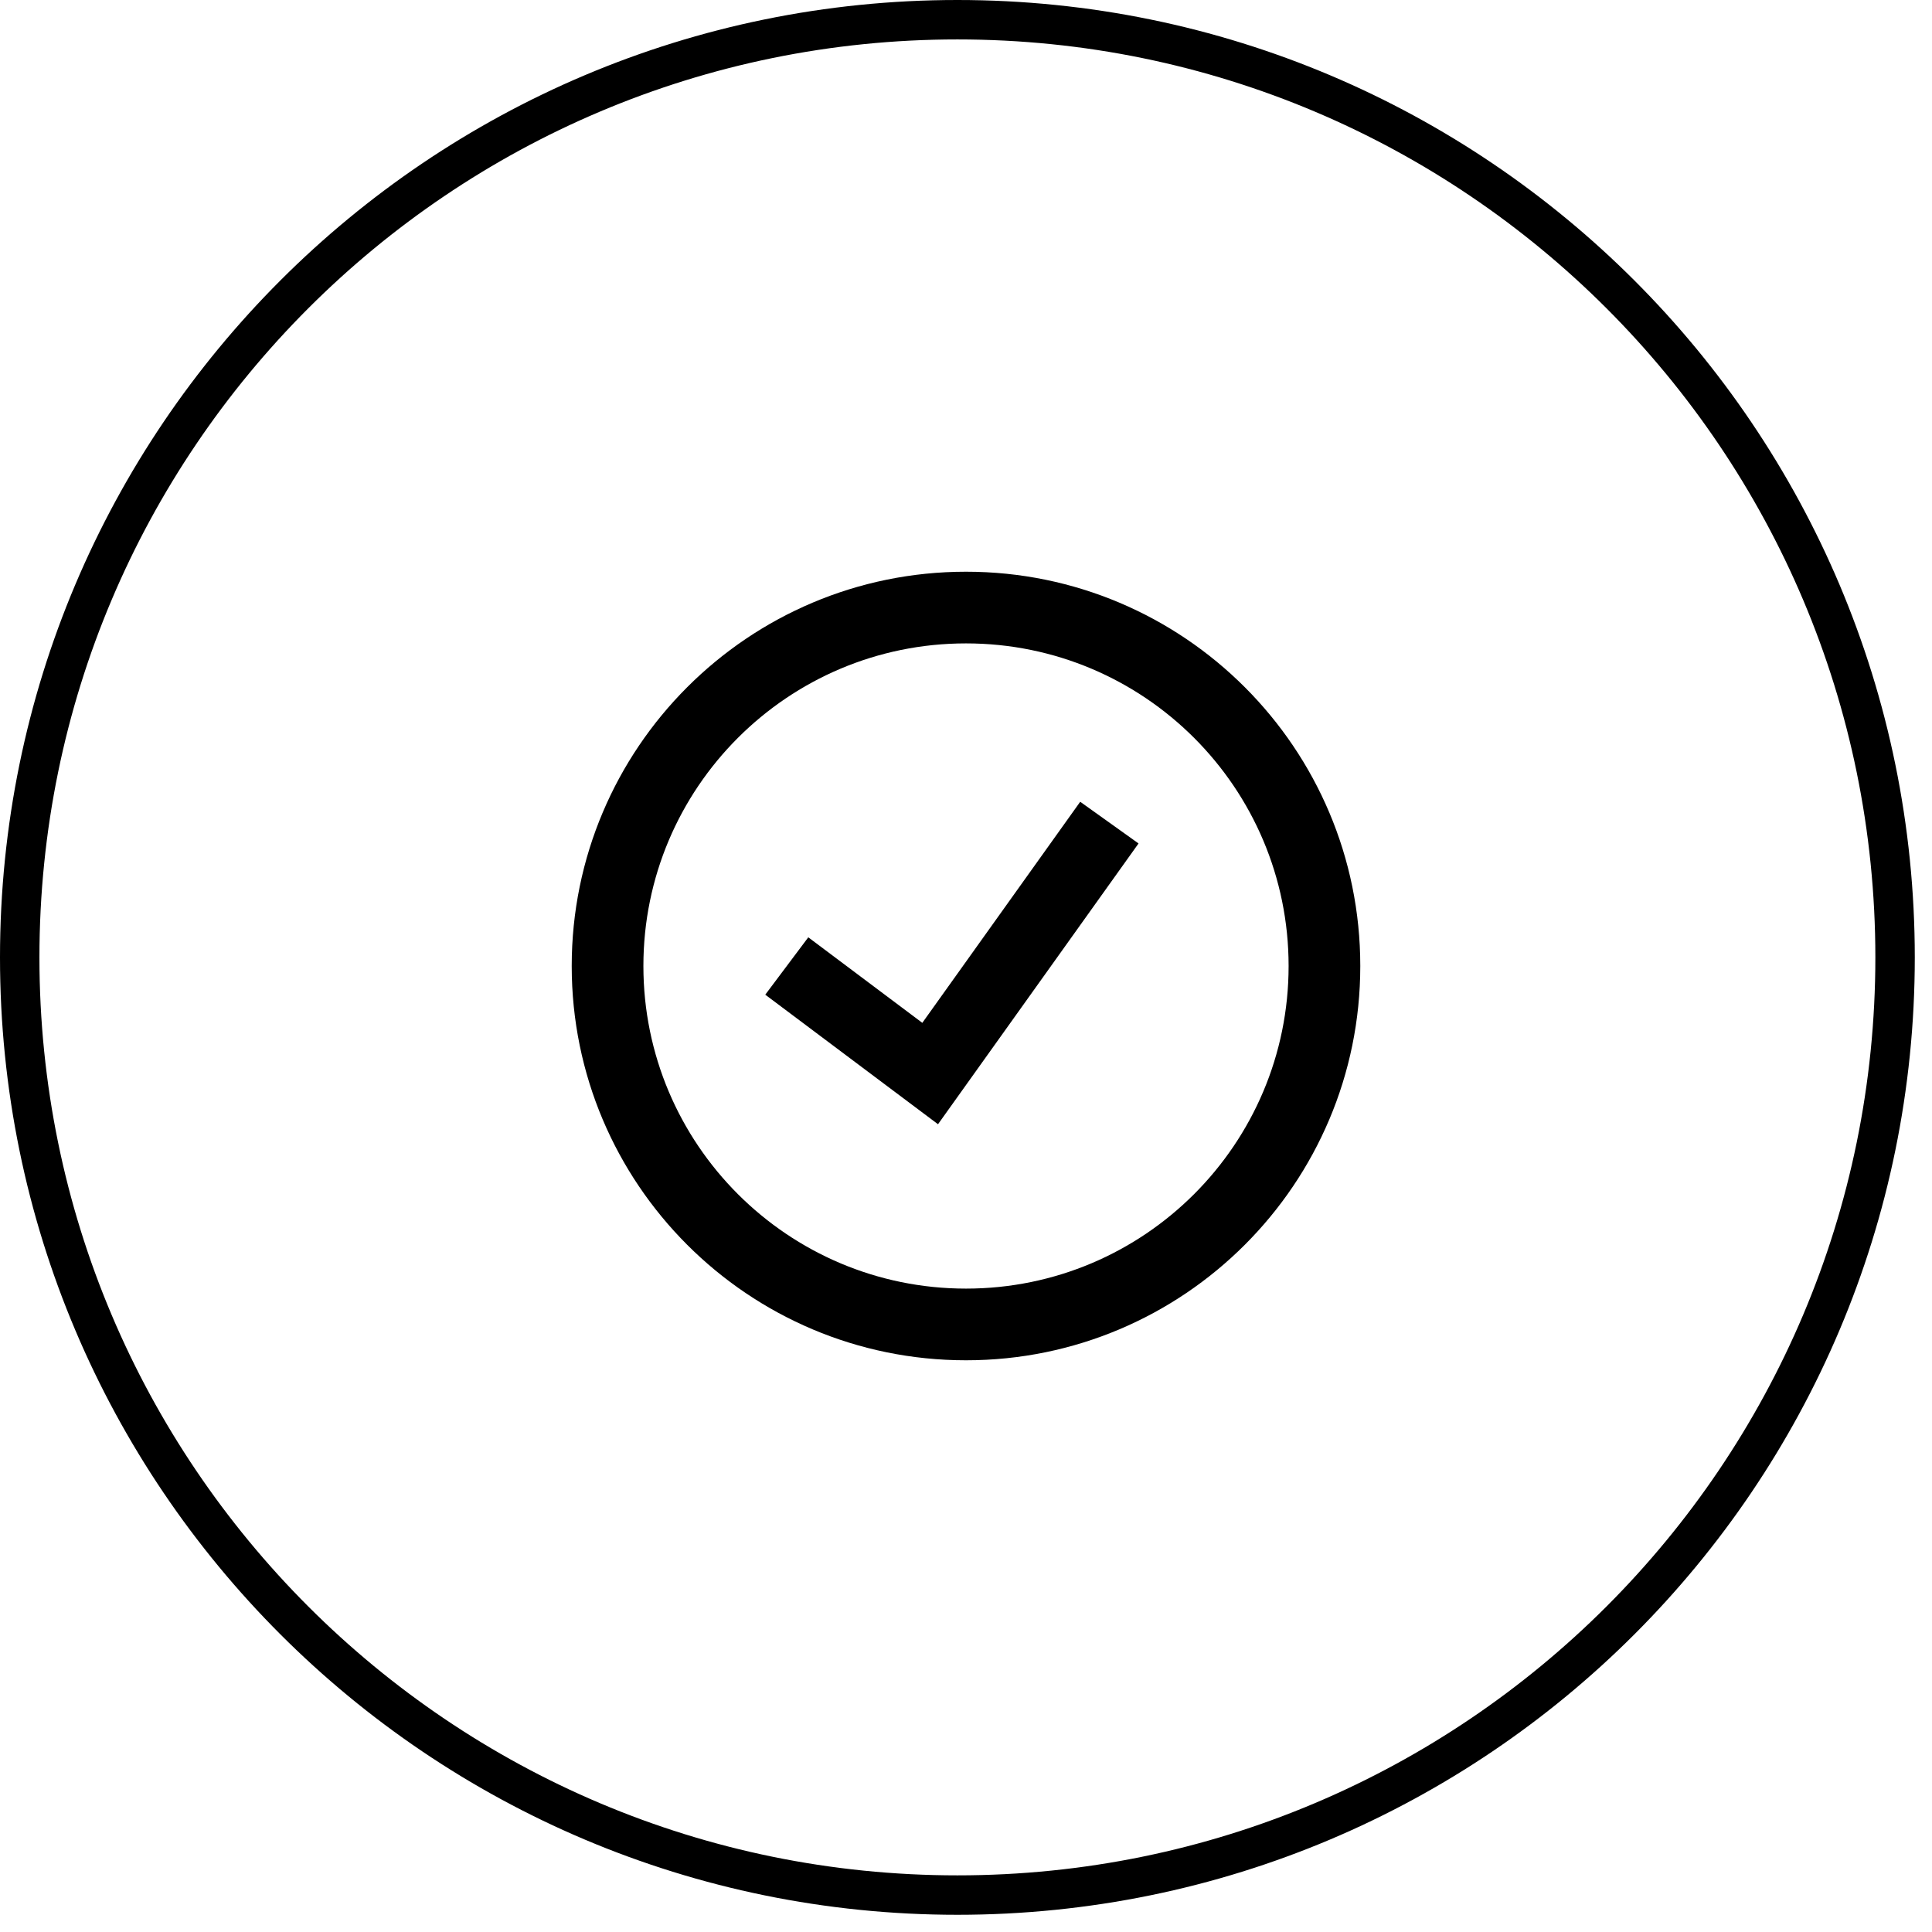 <svg width="98" height="98" viewBox="0 0 98 98" fill="none" xmlns="http://www.w3.org/2000/svg">
<path d="M96.127 48.564C96.127 74.832 74.832 96.127 48.564 96.127C22.295 96.127 1 74.832 1 48.564C1 22.295 22.295 1 48.564 1C74.832 1 96.127 22.295 96.127 48.564Z" stroke="black" stroke-width="2"/>
<path fill-rule="evenodd" clip-rule="evenodd" d="M29 49C29 37.954 37.954 29 49 29C60.046 29 69 37.954 69 49C69 60.046 60.046 69 49 69C37.954 69 29 60.046 29 49ZM49 32.636C39.962 32.636 32.636 39.962 32.636 49C32.636 58.038 39.962 65.364 49 65.364C58.038 65.364 65.364 58.038 65.364 49C65.364 39.962 58.038 32.636 49 32.636ZM57.752 42.784L47.58 57.026L38.818 50.455L41 47.545L46.784 51.883L54.793 40.67L57.752 42.784Z" fill="black"/>
</svg>
